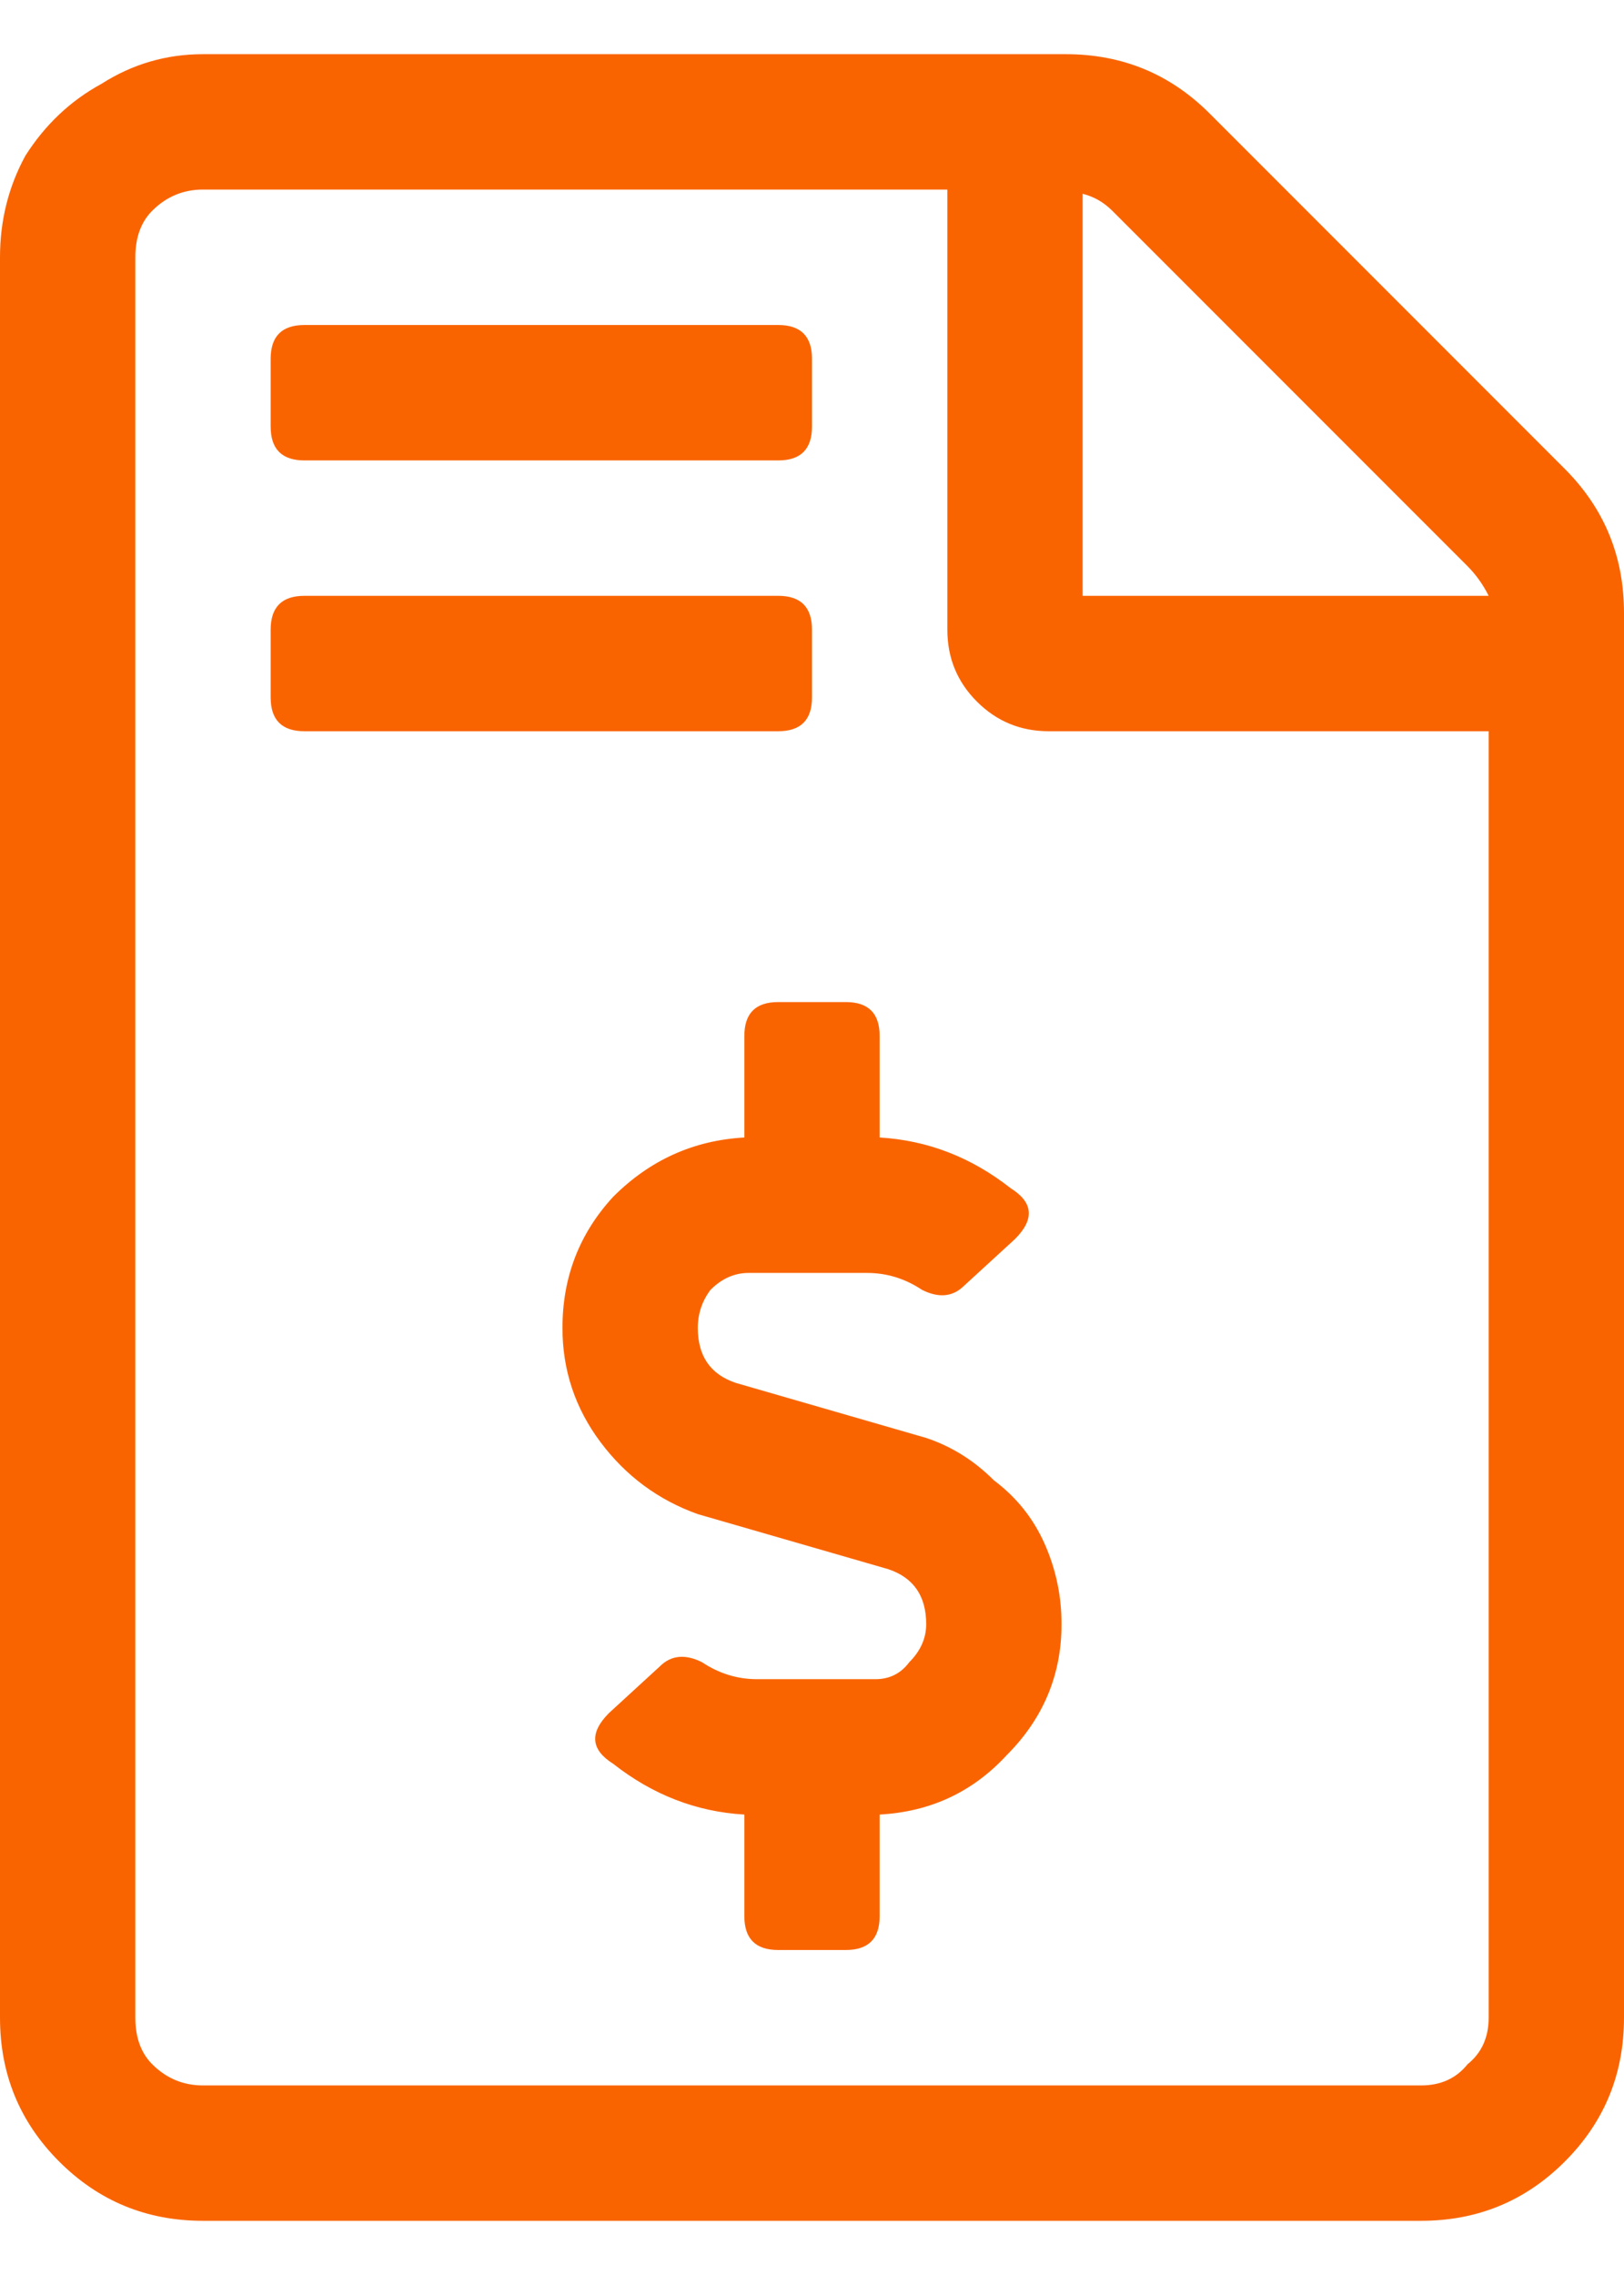 <?xml version="1.0" encoding="UTF-8" standalone="no"?><!-- Generator: Gravit.io --><svg xmlns="http://www.w3.org/2000/svg" xmlns:xlink="http://www.w3.org/1999/xlink" style="isolation:isolate" viewBox="0 0 35 49" width="35pt" height="49pt"><defs><clipPath id="_clipPath_fRXqRFSbTToYA8PfVDZ31xUbQnefJbWo"><rect width="35" height="49"/></clipPath></defs><g clip-path="url(#_clipPath_fRXqRFSbTToYA8PfVDZ31xUbQnefJbWo)"><path d=" M 19.961 30.971 C 20.508 31.154 20.994 31.457 21.419 31.883 C 21.905 32.247 22.27 32.703 22.513 33.25 C 22.756 33.797 22.878 34.374 22.878 34.982 C 22.878 36.076 22.483 37.017 21.693 37.807 C 20.964 38.597 20.052 39.023 18.958 39.083 L 18.958 41.271 C 18.958 41.757 18.715 42 18.229 42 L 16.771 42 C 16.285 42 16.042 41.757 16.042 41.271 L 16.042 39.083 C 15.009 39.023 14.067 38.658 13.216 37.99 C 12.73 37.686 12.7 37.321 13.125 36.896 L 14.219 35.893 C 14.462 35.65 14.766 35.62 15.13 35.802 C 15.495 36.045 15.89 36.167 16.315 36.167 L 18.867 36.167 C 19.171 36.167 19.414 36.045 19.596 35.802 C 19.839 35.559 19.961 35.286 19.961 34.982 C 19.961 34.374 19.688 33.979 19.141 33.797 L 15.039 32.612 C 14.188 32.308 13.49 31.792 12.943 31.063 C 12.396 30.333 12.122 29.513 12.122 28.602 C 12.122 27.508 12.487 26.566 13.216 25.776 C 14.006 24.986 14.948 24.561 16.042 24.5 L 16.042 22.313 C 16.042 21.826 16.285 21.583 16.771 21.583 L 18.229 21.583 C 18.715 21.583 18.958 21.826 18.958 22.313 L 18.958 24.5 C 19.991 24.561 20.933 24.925 21.784 25.594 C 22.27 25.898 22.3 26.262 21.875 26.687 L 20.781 27.69 C 20.538 27.933 20.234 27.964 19.87 27.781 C 19.505 27.538 19.11 27.417 18.685 27.417 L 16.133 27.417 C 15.829 27.417 15.556 27.538 15.313 27.781 C 15.13 28.024 15.039 28.298 15.039 28.602 C 15.039 29.209 15.313 29.604 15.859 29.786 L 19.961 30.971 Z  M 6.563 9.917 C 6.076 9.917 5.833 9.674 5.833 9.187 L 5.833 7.729 C 5.833 7.243 6.076 7 6.563 7 L 16.771 7 C 17.257 7 17.5 7.243 17.5 7.729 L 17.5 9.187 C 17.5 9.674 17.257 9.917 16.771 9.917 L 6.563 9.917 Z  M 17.5 15.021 C 17.5 15.507 17.257 15.75 16.771 15.75 L 6.563 15.75 C 6.076 15.75 5.833 15.507 5.833 15.021 L 5.833 13.563 C 5.833 13.076 6.076 12.833 6.563 12.833 L 16.771 12.833 C 17.257 12.833 17.5 13.076 17.5 13.563 L 17.5 15.021 Z  M 33.724 10.099 C 34.575 10.95 35 11.983 35 13.198 L 35 43.458 C 35 44.674 34.575 45.707 33.724 46.557 C 32.873 47.408 31.84 47.833 30.625 47.833 L 4.375 47.833 C 3.16 47.833 2.127 47.408 1.276 46.557 C 0.425 45.707 0 44.674 0 43.458 L 0 5.542 C 0 4.752 0.182 4.023 0.547 3.354 C 0.972 2.686 1.519 2.169 2.188 1.805 C 2.856 1.379 3.585 1.167 4.375 1.167 L 22.969 1.167 C 24.184 1.167 25.217 1.592 26.068 2.443 L 33.724 10.099 Z  M 23.333 4.174 L 23.333 12.833 L 32.083 12.833 C 31.962 12.59 31.81 12.378 31.628 12.195 L 23.971 4.539 C 23.789 4.357 23.576 4.235 23.333 4.174 Z  M 32.083 43.458 L 32.083 15.75 L 22.604 15.75 C 21.997 15.75 21.48 15.537 21.055 15.112 C 20.629 14.687 20.417 14.17 20.417 13.563 L 20.417 4.083 L 4.375 4.083 C 3.95 4.083 3.585 4.235 3.281 4.539 C 3.038 4.782 2.917 5.116 2.917 5.542 L 2.917 43.458 C 2.917 43.884 3.038 44.218 3.281 44.461 C 3.585 44.765 3.95 44.917 4.375 44.917 L 30.625 44.917 C 31.05 44.917 31.385 44.765 31.628 44.461 C 31.931 44.218 32.083 43.884 32.083 43.458 Z " fill="rgb(250,100,0)"/></g></svg>